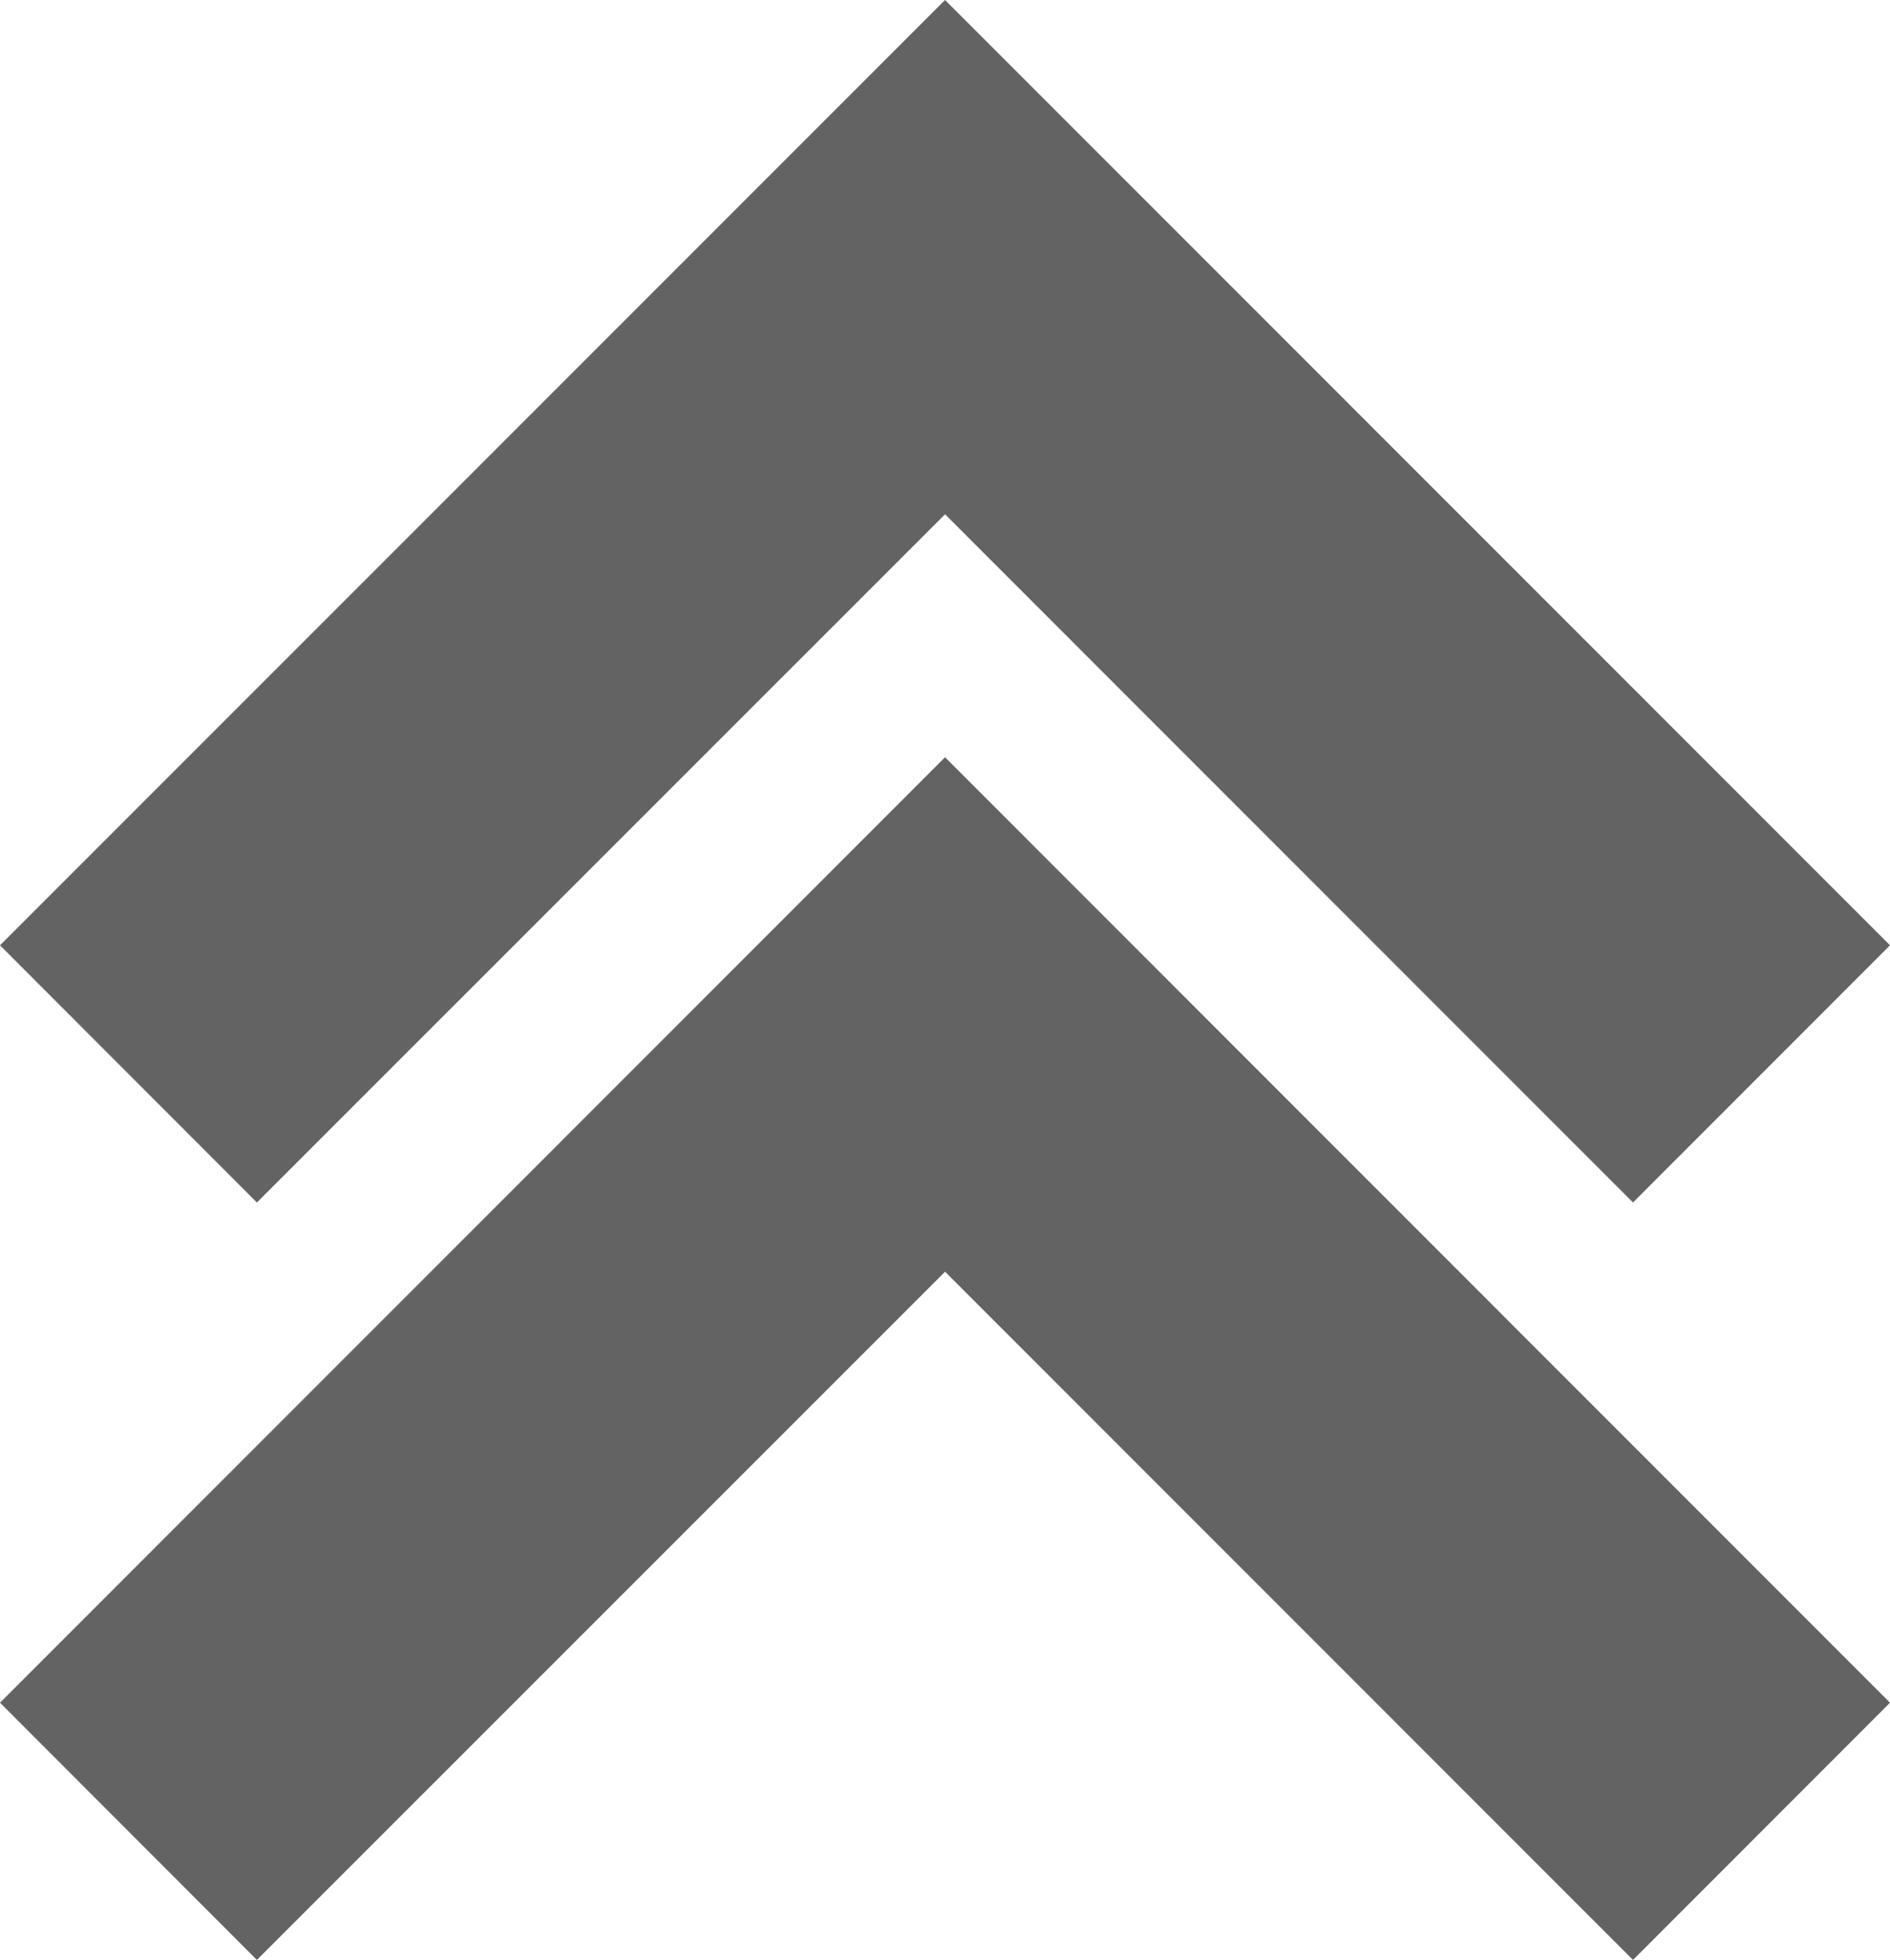 <?xml version="1.0" encoding="utf-8"?>
<!-- Generator: Adobe Illustrator 13.0.0, SVG Export Plug-In . SVG Version: 6.00 Build 14948)  -->
<!DOCTYPE svg PUBLIC "-//W3C//DTD SVG 1.1//EN" "http://www.w3.org/Graphics/SVG/1.1/DTD/svg11.dtd">
<svg version="1.1" id="Layer_1" xmlns="http://www.w3.org/2000/svg" xmlns:xlink="http://www.w3.org/1999/xlink" x="0px" y="0px"
	 width="267.999px" height="277.851px" viewBox="0 0 267.999 277.851" enable-background="new 0 0 267.999 277.851"
	 xml:space="preserve">
<polygon fill="#636363" points="0,134.009 36.426,170.472 134.006,72.907 231.557,170.472 267.999,134.009 134.006,0 "/>
<polygon fill="#636363" points="0,241.388 36.426,277.851 134.006,180.286 231.557,277.851 267.999,241.388 134.006,107.353 "/>
</svg>
